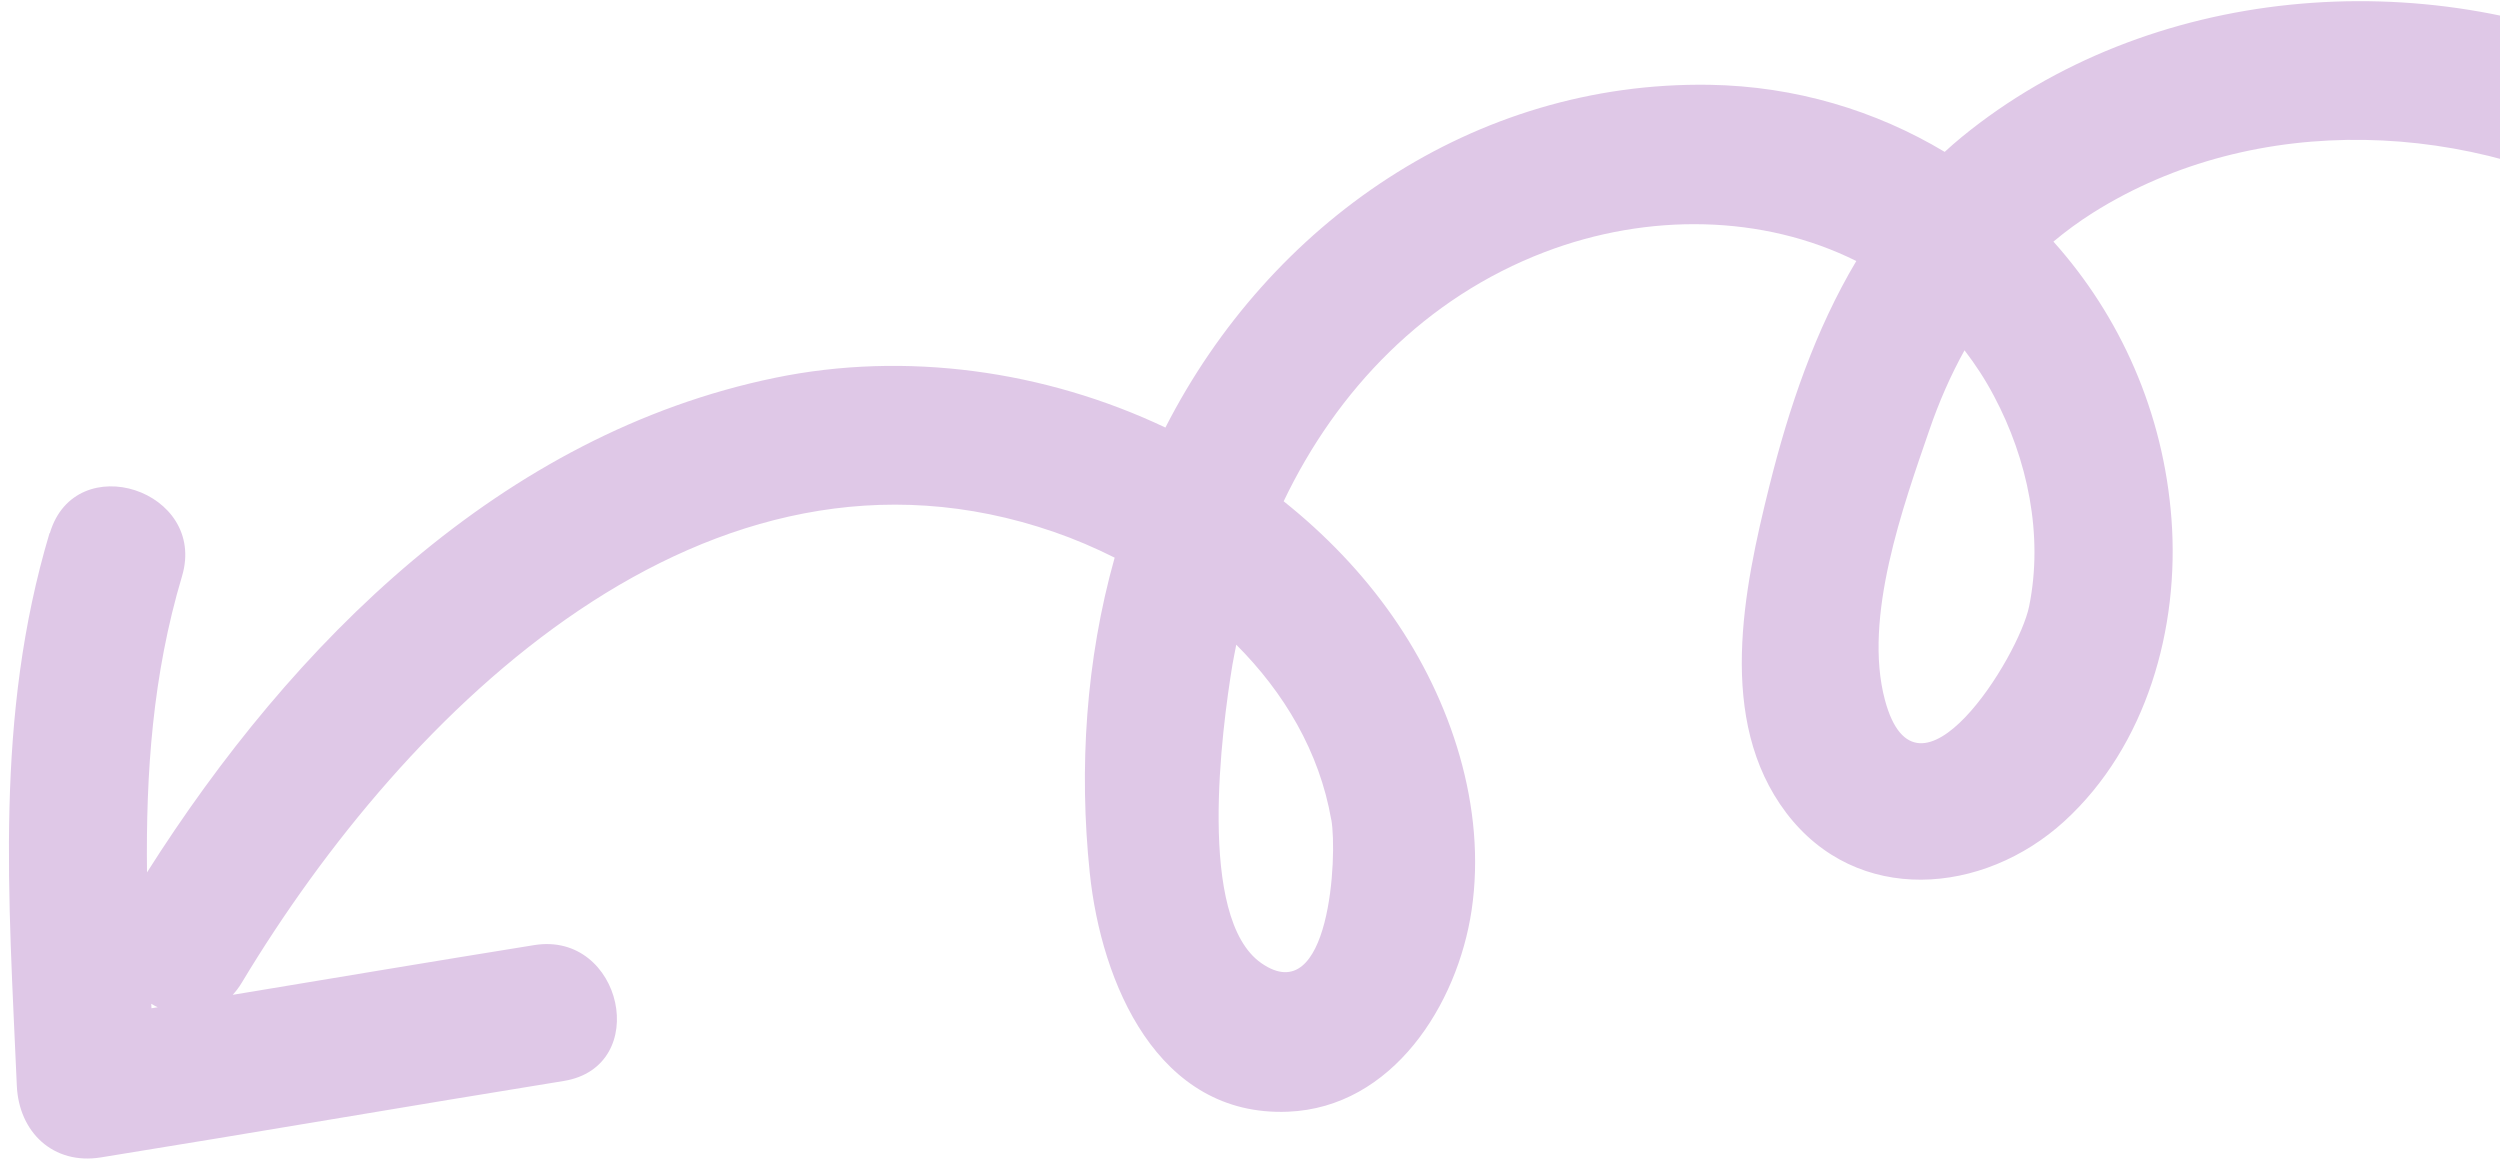 <svg width="146" height="68" viewBox="0 0 146 68" fill="none" xmlns="http://www.w3.org/2000/svg">
<path id="Vector" d="M9.211 58.823C9.092 58.844 8.966 58.861 8.847 58.882C8.844 58.796 8.836 58.707 8.834 58.621C8.958 58.695 9.077 58.766 9.211 58.823ZM77.75 47.87C78.115 49.958 77.673 59.035 73.663 56.248C69.88 53.618 71.357 42.574 71.973 38.826C72.04 38.429 72.125 38.043 72.198 37.65C74.991 40.448 77.057 43.901 77.746 47.876M118.501 35.411C117.906 38.352 111.96 47.907 110.079 40.877C108.793 36.065 111.148 29.552 112.675 25.112C113.235 23.477 113.917 21.921 114.728 20.457C115.358 21.277 115.937 22.159 116.444 23.12C118.415 26.823 119.345 31.255 118.501 35.411ZM2.891 31.14C-0.322 41.909 0.506 52.341 0.982 63.4C1.098 66.113 3.105 68.044 5.895 67.592C14.906 66.14 23.901 64.587 32.916 63.13C38.079 62.297 36.344 54.367 31.199 55.194C25.325 56.139 19.457 57.126 13.59 58.098C13.782 57.891 13.962 57.654 14.127 57.376C23.685 41.476 41.3 24.053 61.566 31.07C62.761 31.483 63.94 31.986 65.096 32.567C63.418 38.534 63.002 44.853 63.644 50.991C64.312 57.382 67.588 65.234 75.222 64.924C81.324 64.675 85.121 58.676 85.942 53.157C86.83 47.164 84.745 40.888 81.339 36.007C79.558 33.452 77.386 31.207 74.966 29.275C78.077 22.768 83.23 17.385 90.223 14.716C96.253 12.416 102.967 12.53 108.408 15.244C106.019 19.253 104.477 23.784 103.327 28.402C101.83 34.414 100.228 42.066 104.314 47.466C108.441 52.913 115.833 52.275 120.556 47.962C125.368 43.565 127.289 36.662 126.815 30.319C126.349 24.078 123.817 18.462 119.92 14.11C120.637 13.51 121.402 12.947 122.226 12.426C131.74 6.438 144.445 7.019 153.981 12.57C165.518 19.291 172.632 31.224 177.096 43.462C178.876 48.347 186.058 44.549 184.291 39.695C178.808 24.665 169.087 10.459 154.186 3.596C141.567 -2.221 125.462 -0.904 114.573 7.996C114.227 8.281 113.893 8.572 113.57 8.87C109.538 6.453 104.843 5.034 99.842 4.952C86.062 4.734 74.151 13.034 68.06 24.969C61.014 21.629 52.876 20.497 45.285 22.059C29.305 25.343 17.063 37.568 8.585 50.948C8.517 45.159 8.908 39.422 10.63 33.651C12.121 28.639 4.405 26.118 2.913 31.13" fill="#DFC8E7"/>
</svg>
